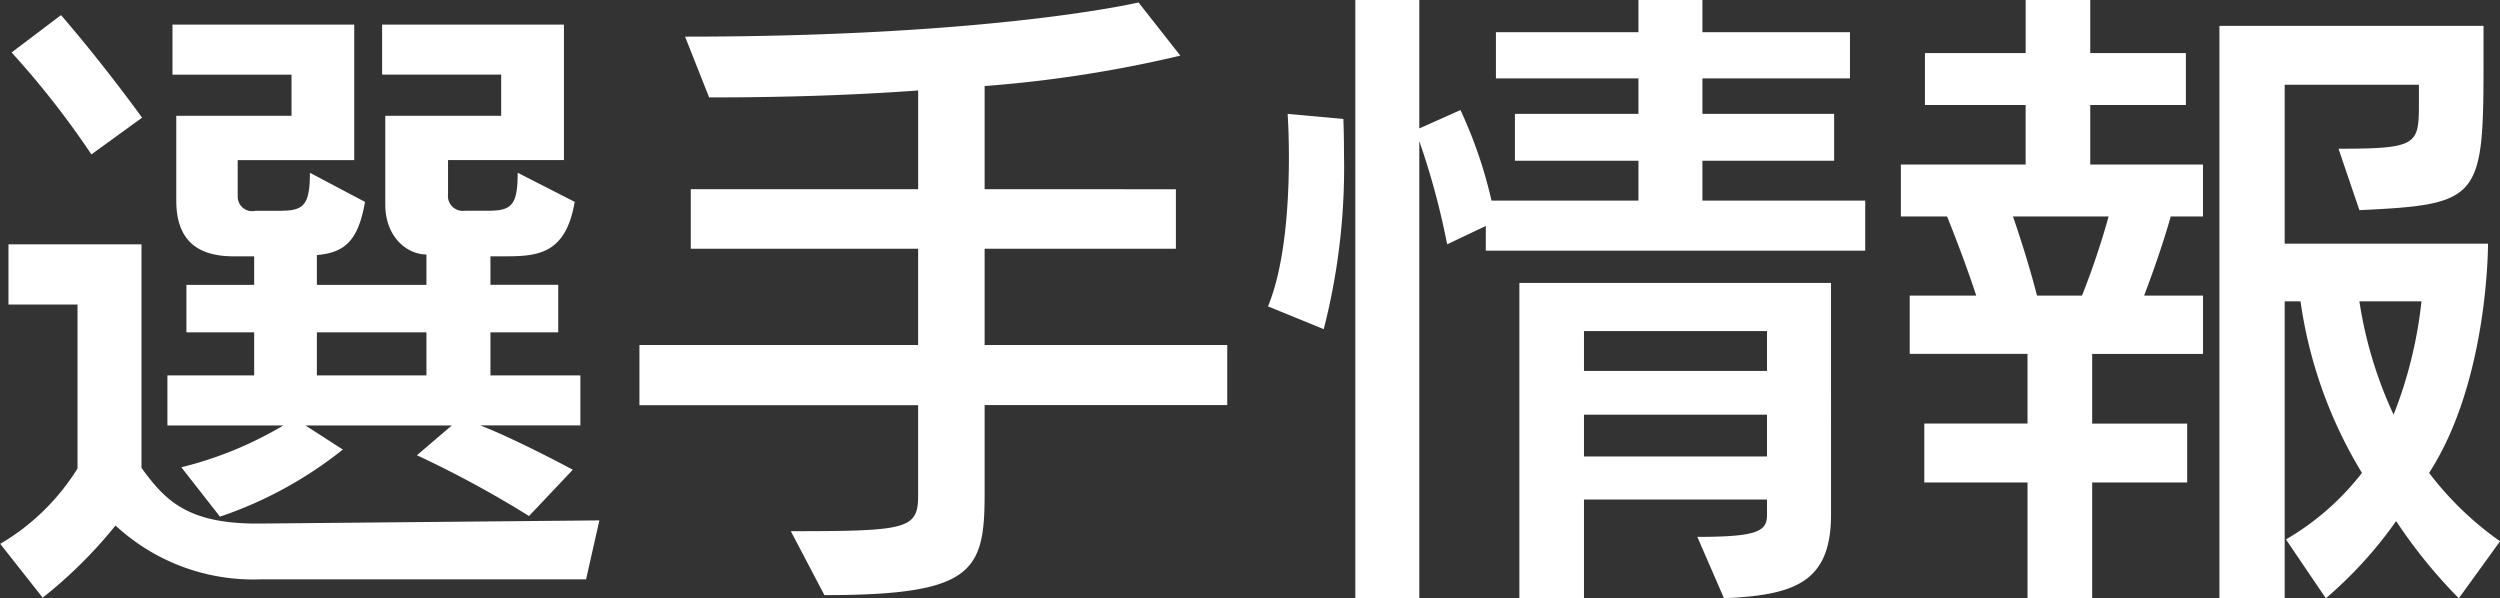 <svg xmlns="http://www.w3.org/2000/svg" width="157.875" height="37.781" viewBox="0 0 157.875 37.781">
  <rect x="0" y="0" width="157.875" height="37.781" fill="#333333" stroke="none"/>
  <defs>
    <style>
      .cls-1 {
        fill: #fff;
        fill-rule: evenodd;
      }
    </style>
  </defs>
  <path id="_03_players_title_text.svg" data-name="03_players/title_text.svg" class="cls-1" d="M260.472,322.463s-2.32-3.239-5.119-6.478l-3.12,2.359a55.164,55.164,0,0,1,5.04,6.438Zm27.2,22.232s-3.48-1.879-5.84-2.8h6.319v-3.159h-5.679v-2.719h4.28v-3h-4.28v-1.8h0.92c2.04,0,3.839-.12,4.4-3.439l-3.6-1.839c0,2.079-.4,2.4-1.88,2.4h-1.44a0.941,0.941,0,0,1-1.079-1.04v-2.159h7.319v-8.557H275.63v3.159h7.519v2.6H275.83v5.6c0,2.04,1.36,3.159,2.6,3.159v1.919h-6.919V331.14c1.719-.16,2.6-0.84,3.039-3.359l-3.479-1.839c0,2.119-.44,2.4-1.92,2.4h-1.52a0.912,0.912,0,0,1-1.12-.92v-2.279h7.359v-8.557H262.392v3.159h7.519v2.6h-7.279V327.7c0,2.839,1.72,3.519,3.639,3.519h1.28v1.8h-4.279v3h4.279v2.719h-5.479V341.9h7.319a23.686,23.686,0,0,1-6.439,2.639l2.439,3.119a25.523,25.523,0,0,0,7.759-4.238l-2.359-1.52h9.238l-2.2,1.88a66.966,66.966,0,0,1,7.079,3.838Zm0.839,6.918,0.84-3.719-21.477.2h-0.16c-4.4,0-5.8-1.479-7.279-3.519V330.46h-8.4v3.8h4.36v10.356a14.216,14.216,0,0,1-4.88,4.759l2.68,3.4a29.109,29.109,0,0,0,4.6-4.558,12.8,12.8,0,0,0,9.159,3.4h20.557ZM278.43,338.737h-6.919v-2.719h6.919v2.719ZM329,340.617v-3.8H313.679V330.74h12.079v-3.759H313.679v-6.517a79.352,79.352,0,0,0,12.359-1.919l-2.64-3.359s-9.119,2.159-28.636,2.159l1.52,3.838c5.119,0,9.358-.16,13.2-0.439v6.237H295.122v3.759H309.48v6.078h-17.6v3.8h17.6v5.718c0,2.119-.72,2.239-8.039,2.239l2.12,4.038c9.4,0,10.118-1.479,10.118-6.4v-5.6H329Zm6.094-4.8a41.066,41.066,0,0,0,1.279-11.036c0-1.359-.04-2.239-0.04-2.239l-3.519-.32s0.08,1.12.08,2.719c0,2.679-.2,6.718-1.32,9.437Zm34.195-4.958V327.7H359.007v-2.519h8.319v-2.959h-8.319v-2.239h9.319v-2.919h-9.319v-2.039h-4.039v2.039h-9v2.919h9v2.239h-7.8v2.959h7.8V327.7h-9.279a28.515,28.515,0,0,0-1.96-5.718l-2.6,1.16v-8.117h-4.04v37.786h4.04V323.943a47.681,47.681,0,0,1,1.759,6.517l2.44-1.159v1.559h23.957Zm-8.919,21.952c4.4-.2,6.759-0.959,6.759-5.278V332.9H347.449v19.913h4.079v-6.238h11.559v0.96c0,1.04-.56,1.4-4.4,1.4Zm2.72-14.355H351.528v-2.519h11.559v2.519Zm0,5.4H351.528v-2.64h11.559v2.64Zm20.531,8.956V345.5h6v-3.719h-6v-4.4h7V333.7H386.9c0.72-1.879,1.4-3.958,1.68-5h2.039v-3.279H383.5v-3.759h6.039v-3.278H383.5v-3.359h-4.079v3.359H373.06v3.278h6.359v3.759H371.54V328.7h2.919c0.4,1,1.2,3.039,1.84,5h-4.2v3.679h7.439v4.4H373.02V345.5h6.519v7.317h4.079Zm25.757-3.6a20.225,20.225,0,0,1-4.48-4.319c3.76-5.8,3.72-14.475,3.72-14.475H395.777V320.384h8.478v1.2c0,2.6-.119,2.839-5.079,2.839l1.32,3.879c7.639-.36,7.839-0.68,7.839-9.437v-2.2H391.657v36.147h4.12V334.059h1a28.5,28.5,0,0,0,3.88,10.836,16.645,16.645,0,0,1-4.8,4.2l2.519,3.718a26.208,26.208,0,0,0,4.44-4.878,32.08,32.08,0,0,0,3.959,4.878ZM380.139,333.7c-0.52-2-1.08-3.718-1.52-5h6.039a48.917,48.917,0,0,1-1.68,5h-2.839Zm24.277,0.36a27.374,27.374,0,0,1-1.76,7.157,26.243,26.243,0,0,1-2.16-7.157h3.92Z" transform="translate(-251.5 -315.031)"/>
</svg>

